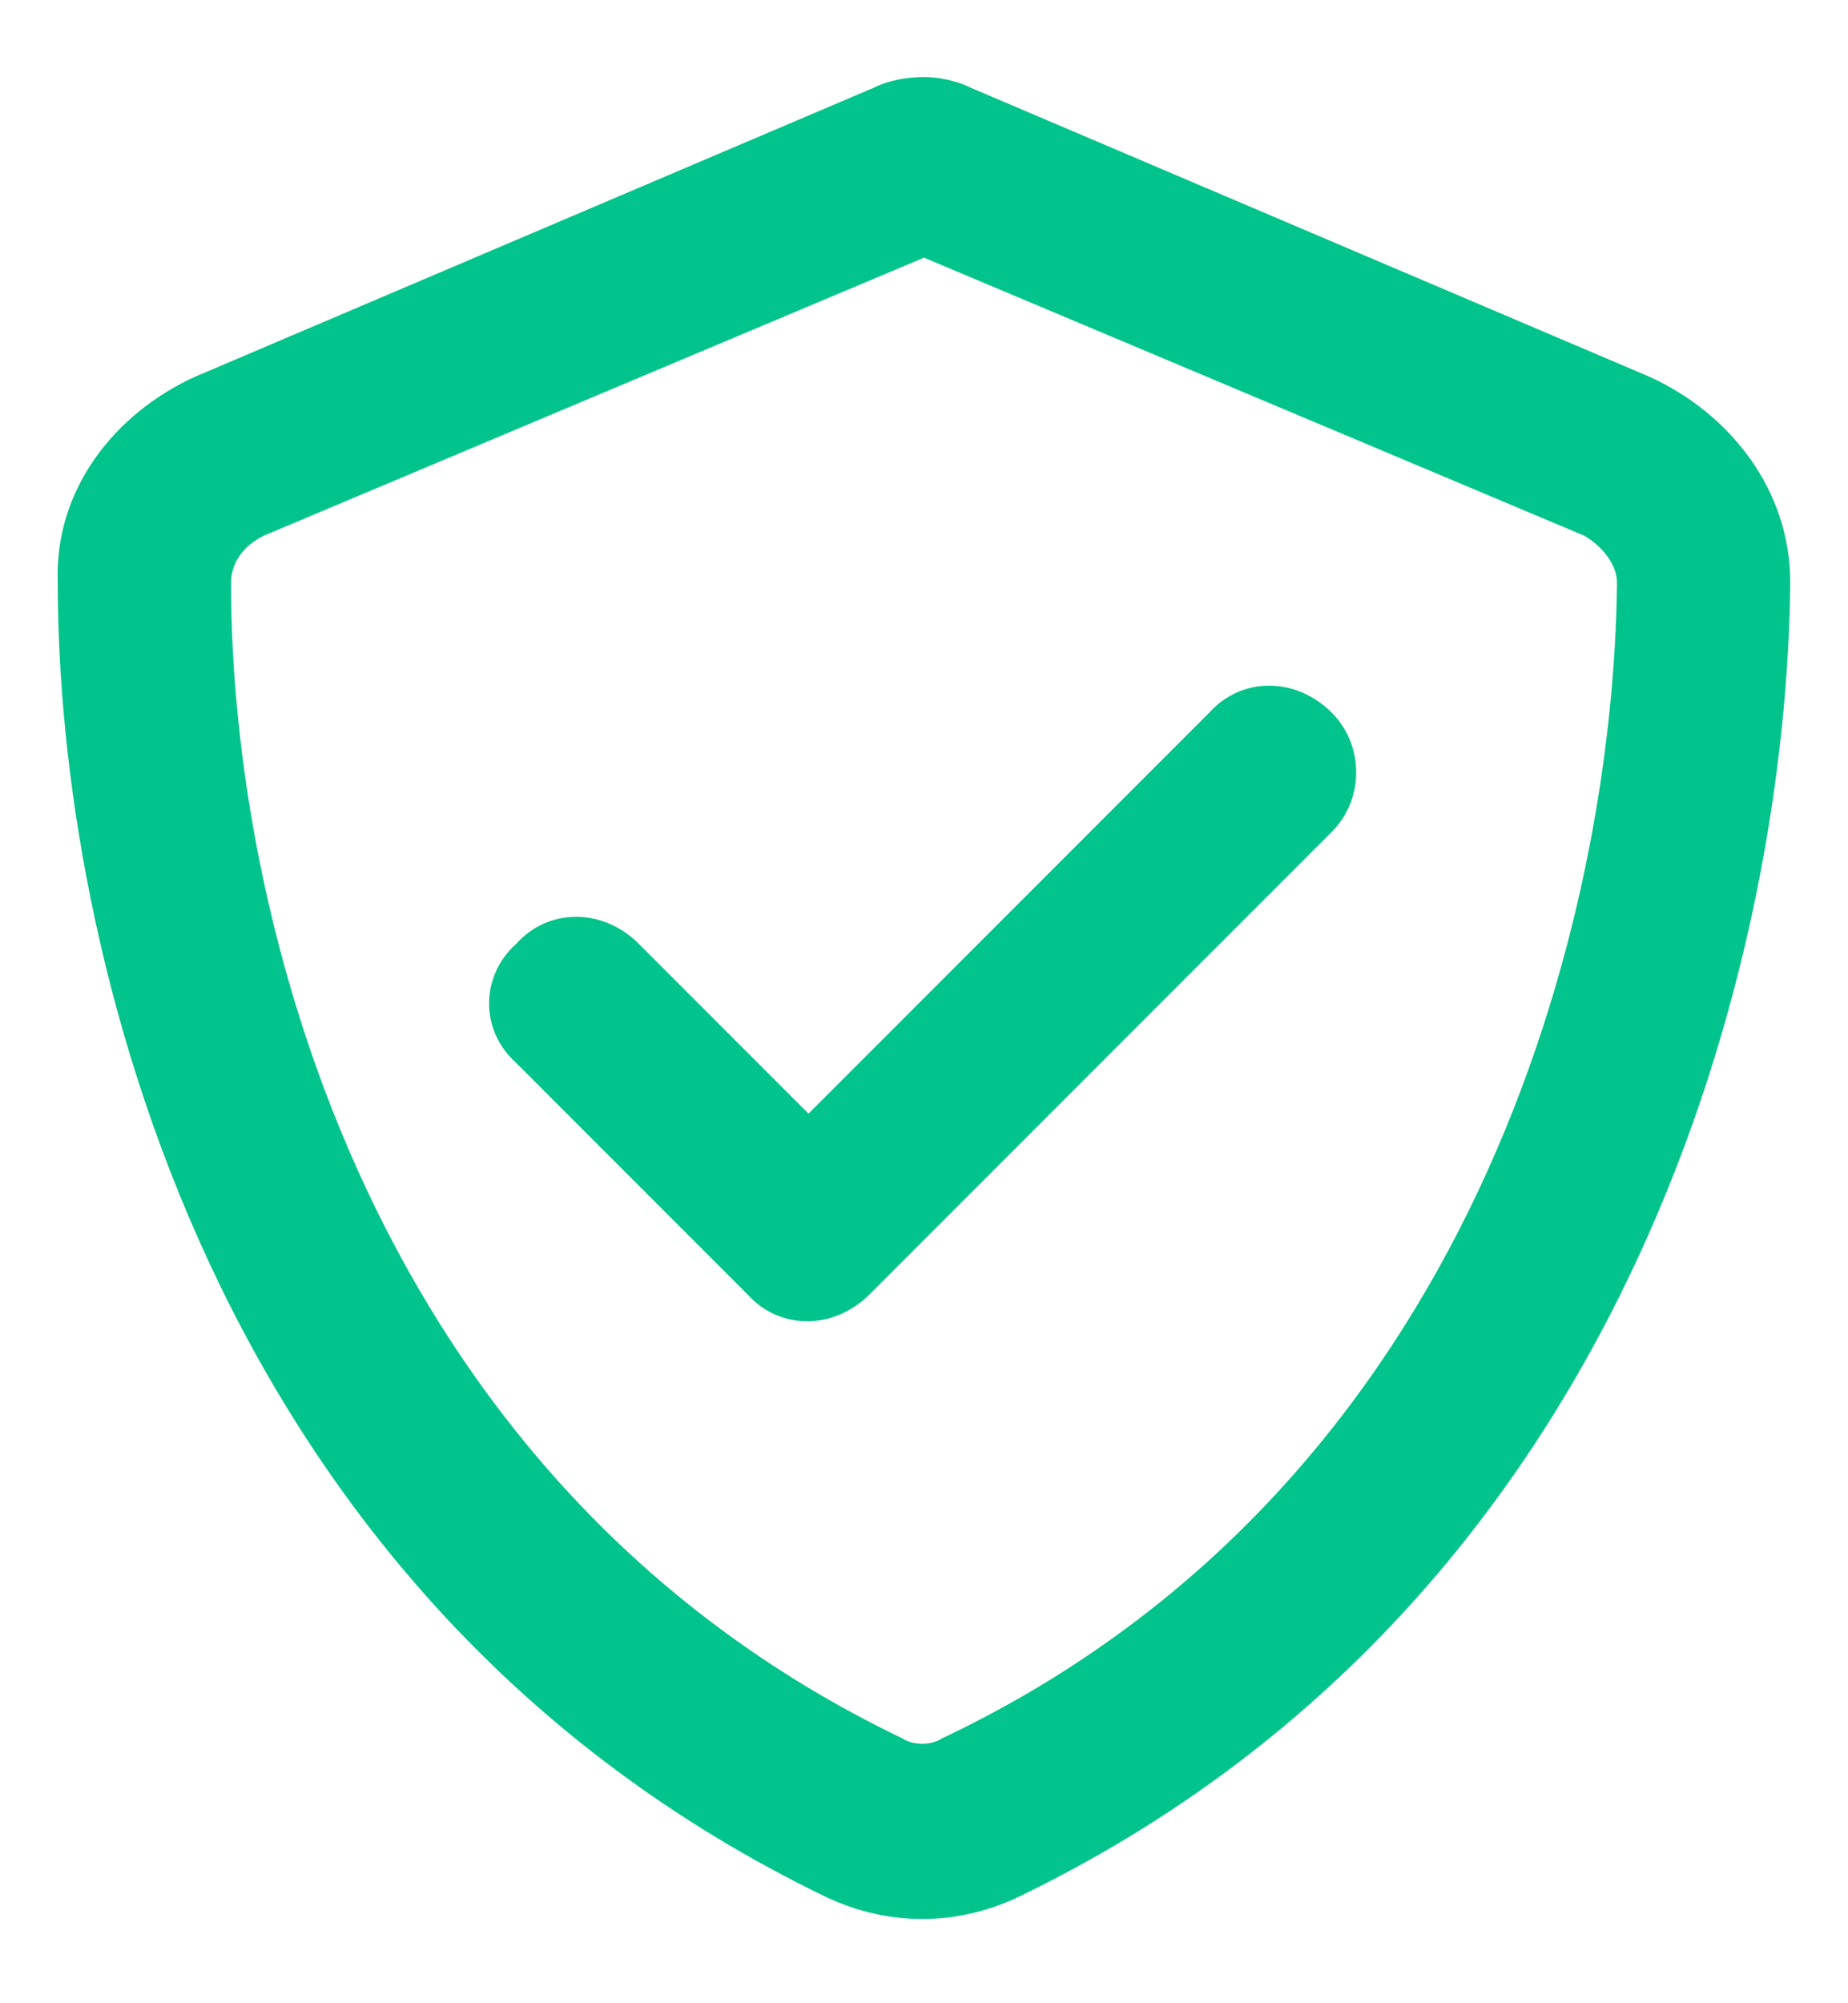 <svg width="12" height="13" viewBox="0 0 12 13" fill="none" xmlns="http://www.w3.org/2000/svg">
<path d="M1.711 3.477C1.57 3.547 1.5 3.664 1.5 3.781C1.5 5.938 2.391 9.617 5.859 11.281C5.93 11.328 6.047 11.328 6.117 11.281C9.586 9.641 10.477 5.938 10.5 3.781C10.5 3.664 10.406 3.547 10.289 3.477L6 1.672L1.711 3.477ZM10.711 2.445C11.227 2.68 11.625 3.172 11.625 3.781C11.602 6.125 10.641 10.367 6.609 12.312C6.211 12.5 5.766 12.5 5.367 12.312C1.336 10.367 0.375 6.125 0.375 3.781C0.352 3.172 0.75 2.68 1.266 2.445L5.672 0.57C5.766 0.523 5.883 0.5 6 0.5C6.094 0.5 6.211 0.523 6.305 0.57L10.711 2.445ZM8.648 5.398L5.648 8.398C5.414 8.633 5.062 8.633 4.852 8.398L3.352 6.898C3.117 6.688 3.117 6.336 3.352 6.125C3.562 5.891 3.914 5.891 4.148 6.125L5.25 7.227L7.852 4.625C8.062 4.391 8.414 4.391 8.648 4.625C8.859 4.836 8.859 5.188 8.648 5.398Z" fill="#00C48B"/>
</svg>
